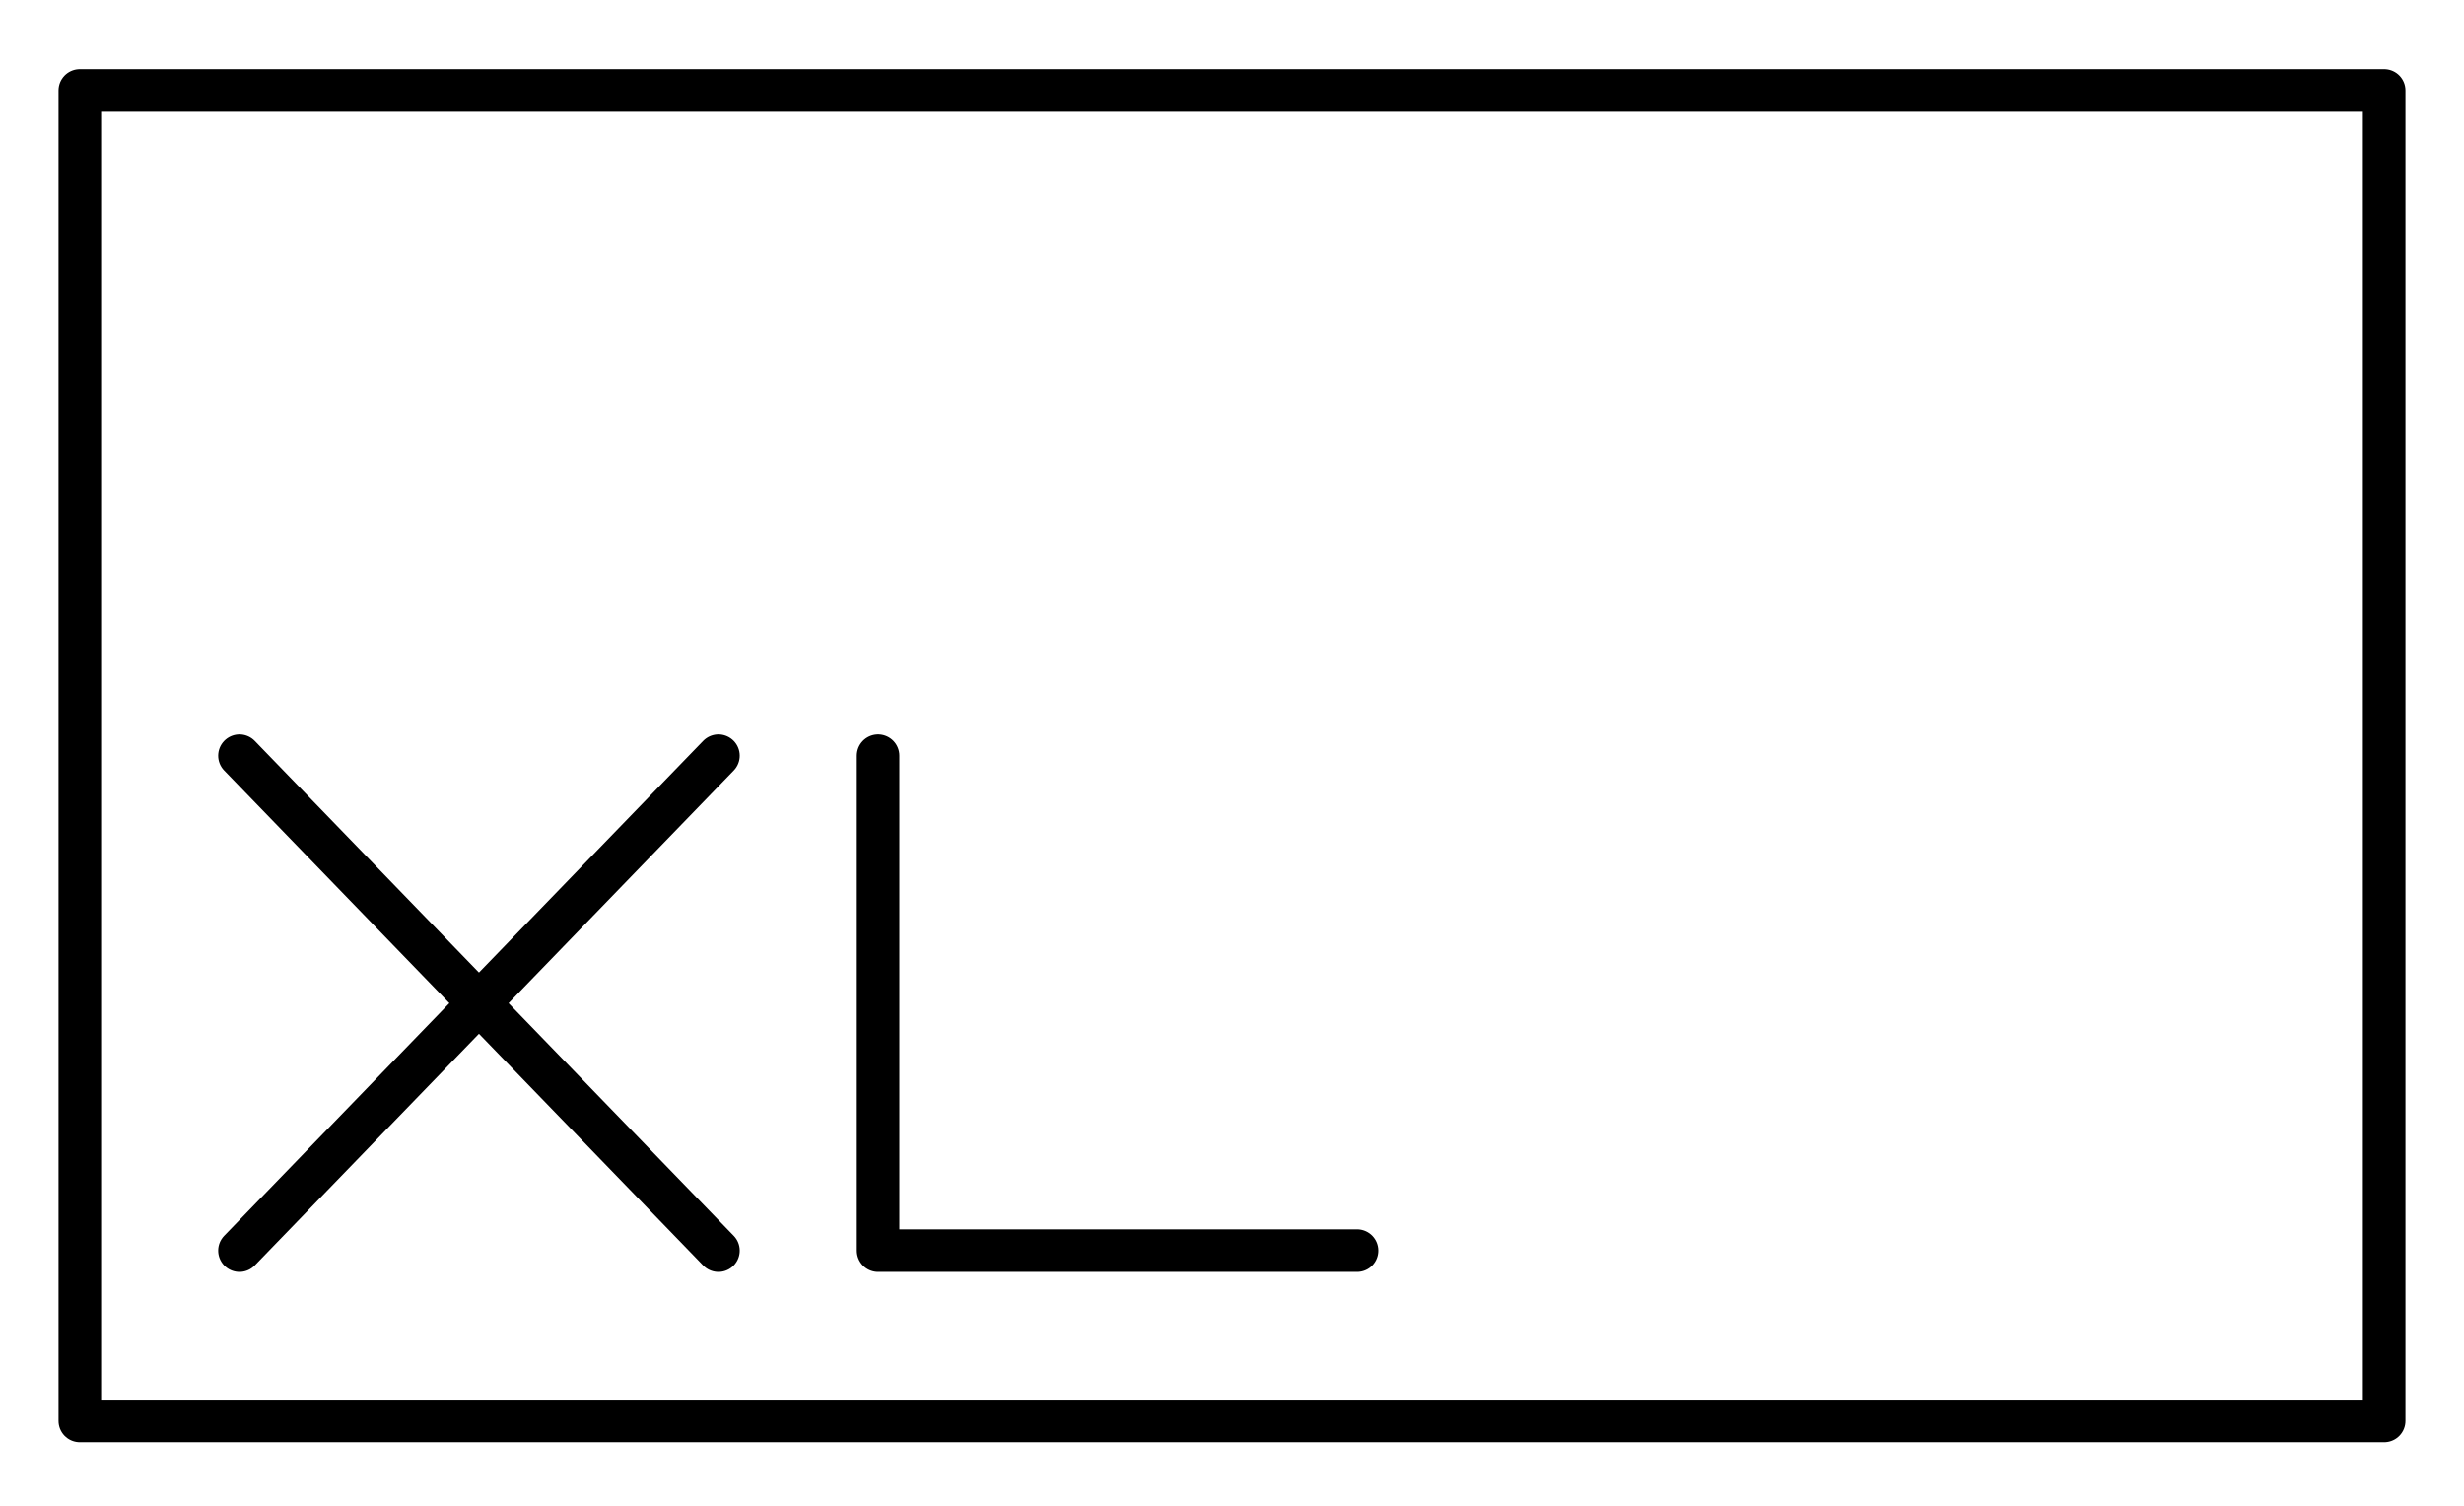 <?xml version="1.0" encoding="UTF-8"?>
<svg id="Layer_1" data-name="Layer 1" xmlns="http://www.w3.org/2000/svg" version="1.1" viewBox="0 0 46.3 28.3">
  <defs>
    <style>
      .cls-1 {
        fill: none;
        stroke: #000;
        stroke-linecap: round;
        stroke-linejoin: round;
        stroke-width: .8px;
      }
    </style>
  </defs>
  <rect class="cls-1" x="1.5" y="1.7" width="43.3" height="25"/>
  <line class="cls-1" x1="4.5" y1="14.2" x2="13.5" y2="23.5"/>
  <line class="cls-1" x1="4.5" y1="23.5" x2="13.5" y2="14.2"/>
  <polyline class="cls-1" points="16.5 14.2 16.5 23.5 25.5 23.5"/>
</svg>